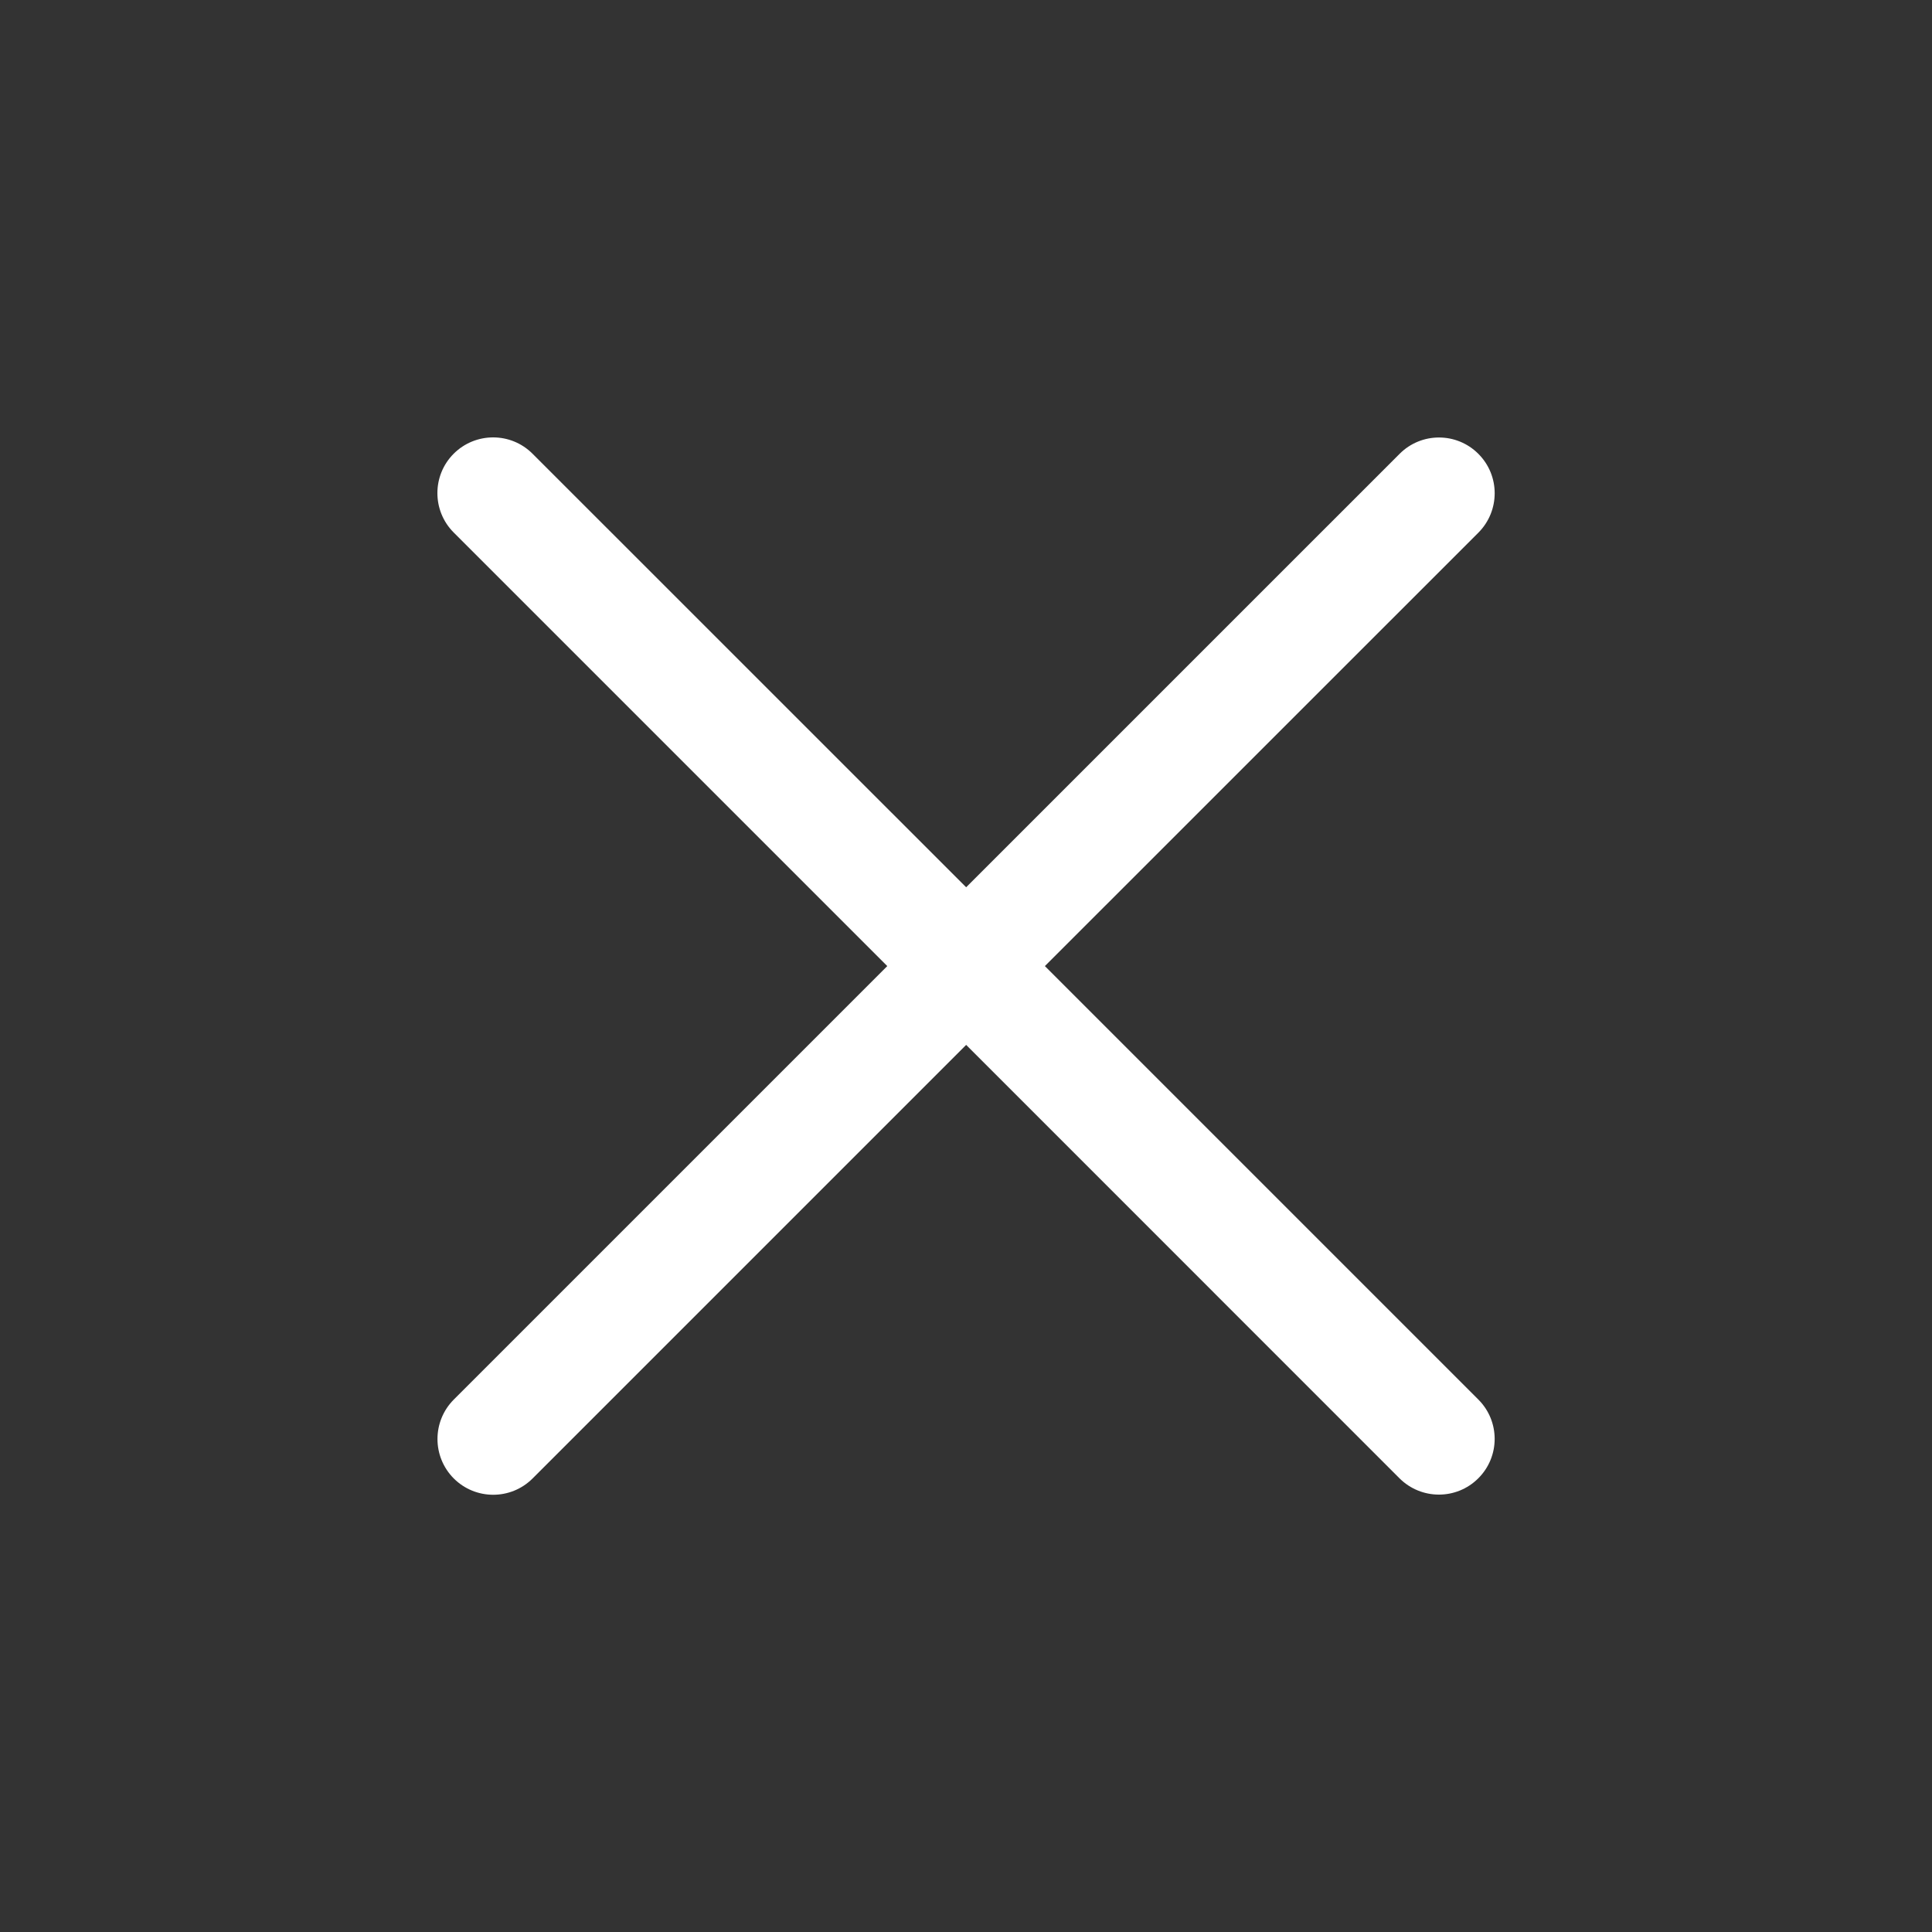 <svg width="24" height="24" viewBox="0 0 24 24" fill="none" xmlns="http://www.w3.org/2000/svg">
<rect x="0" y="0" width="24" height="24" fill="#333333" stroke="none"/>
<path fill-rule="evenodd" clip-rule="evenodd" d="M18.365 5.638C18.095 5.367 17.656 5.367 17.386 5.638L12.002 11.022L6.615 5.636C6.345 5.366 5.907 5.366 5.636 5.636C5.366 5.906 5.366 6.345 5.636 6.615L11.022 12.001L5.637 17.386C5.367 17.657 5.367 18.095 5.637 18.366C5.908 18.636 6.346 18.636 6.616 18.366L12.002 12.98L17.385 18.364C17.656 18.634 18.094 18.634 18.364 18.364C18.635 18.094 18.635 17.655 18.364 17.385L12.98 12.001L18.365 6.617C18.635 6.346 18.635 5.908 18.365 5.638Z" fill="white"/>
</svg>
